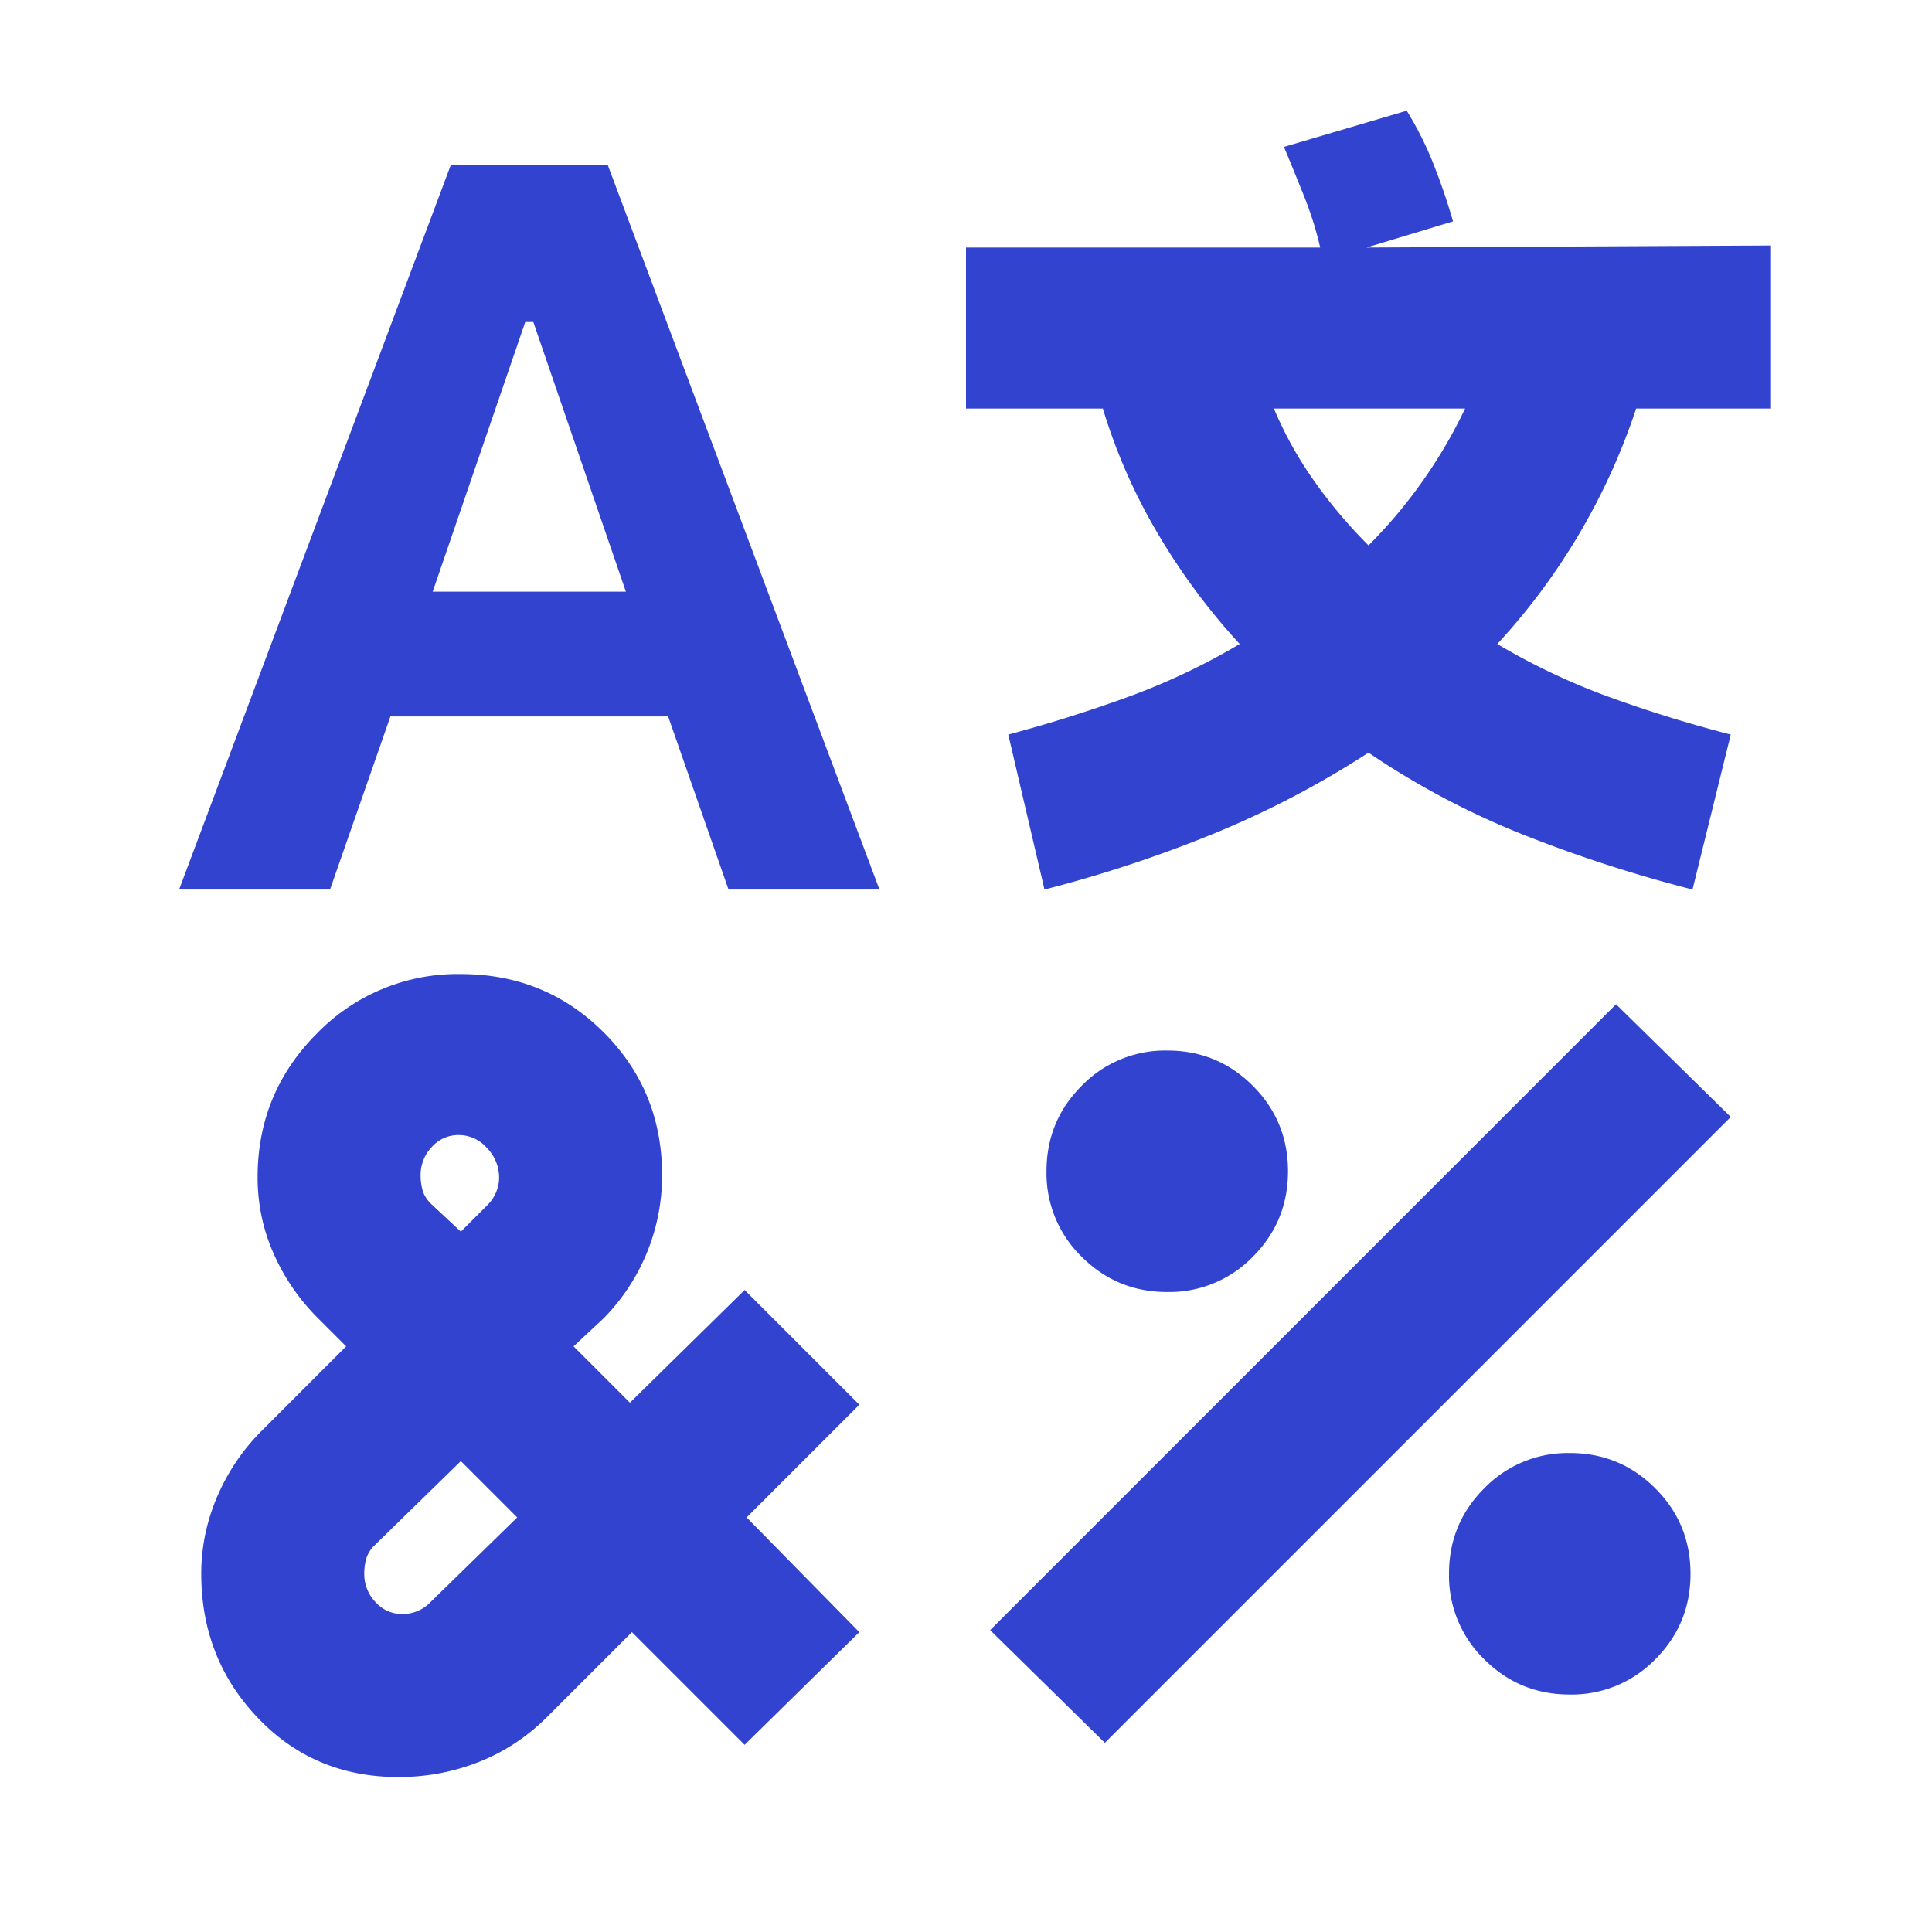 <svg width="24" height="24" fill="none" xmlns="http://www.w3.org/2000/svg"><path d="M5.6 2.05h1.95l3.375 9H9.05L8.3 8.9H4.85l-.75 2.15H2.225l3.375-9Zm.125 10.05c.7 0 1.292.242 1.775.725.483.483.725 1.075.725 1.775a2.529 2.529 0 0 1-.725 1.775l-.375.35.7.7 1.425-1.4 1.425 1.425-1.4 1.4 1.4 1.425-1.425 1.4-1.4-1.4-1.05 1.05c-.25.25-.533.437-.85.562-.317.125-.65.188-1 .188-.7 0-1.283-.246-1.75-.738-.467-.491-.7-1.087-.7-1.787 0-.333.067-.654.2-.963.133-.308.317-.579.55-.812l1.05-1.05-.35-.35a2.636 2.636 0 0 1-.55-.8c-.133-.3-.2-.617-.2-.95 0-.7.246-1.296.738-1.788a2.434 2.434 0 0 1 1.787-.737Zm0 6.05L4.65 19.2a.376.376 0 0 0-.1.162.685.685 0 0 0-.025.188.5.5 0 0 0 .138.35c.091.1.204.15.337.15a.48.48 0 0 0 .35-.15l1.075-1.05-.7-.7ZM5.7 14.1a.439.439 0 0 0-.337.15.5.5 0 0 0-.138.35c0 .067.008.129.025.187.017.059.05.113.1.163l.375.35.325-.325a.51.51 0 0 0 .112-.163.462.462 0 0 0 .038-.187.524.524 0 0 0-.15-.363.463.463 0 0 0-.35-.162ZM6.525 4l-1.15 3.35h2.4L6.625 4h-.1Zm10.95-2.625c.133.217.246.442.337.675.092.233.171.467.238.7l-1.075.325L22 3.05v2.025h-1.675A8.034 8.034 0 0 1 18.6 8c.45.267.917.487 1.4.662.483.175.983.33 1.5.463l-.475 1.925a17.396 17.396 0 0 1-2.087-.675A10.045 10.045 0 0 1 17 9.35c-.617.4-1.263.737-1.938 1.012s-1.37.505-2.087.688l-.45-1.925c.5-.133.992-.288 1.475-.463.483-.175.95-.395 1.4-.662a8.11 8.11 0 0 1-1.012-1.363 7.046 7.046 0 0 1-.688-1.562H12v-2h4.4a4.33 4.33 0 0 0-.2-.637 44.617 44.617 0 0 0-.25-.613l1.525-.45Zm2.6 11.1 1.425 1.4-7.775 7.775-1.425-1.4 7.775-7.775Zm-5.575.575c.417 0 .77.146 1.062.437.292.292.438.646.438 1.063 0 .417-.146.771-.438 1.063a1.446 1.446 0 0 1-1.062.437c-.417 0-.77-.146-1.062-.437A1.447 1.447 0 0 1 13 14.55c0-.417.146-.771.438-1.063a1.446 1.446 0 0 1 1.062-.437Zm1.325-7.975c.133.317.3.617.5.9.2.283.425.55.675.8a6.128 6.128 0 0 0 1.2-1.7h-2.375ZM19.5 18.05c.417 0 .77.146 1.062.438.292.291.438.645.438 1.062 0 .417-.146.771-.438 1.063a1.446 1.446 0 0 1-1.062.437c-.417 0-.77-.146-1.062-.437A1.447 1.447 0 0 1 18 19.55c0-.417.146-.77.438-1.062a1.444 1.444 0 0 1 1.062-.438Z" fill="#3143CF"/></svg>